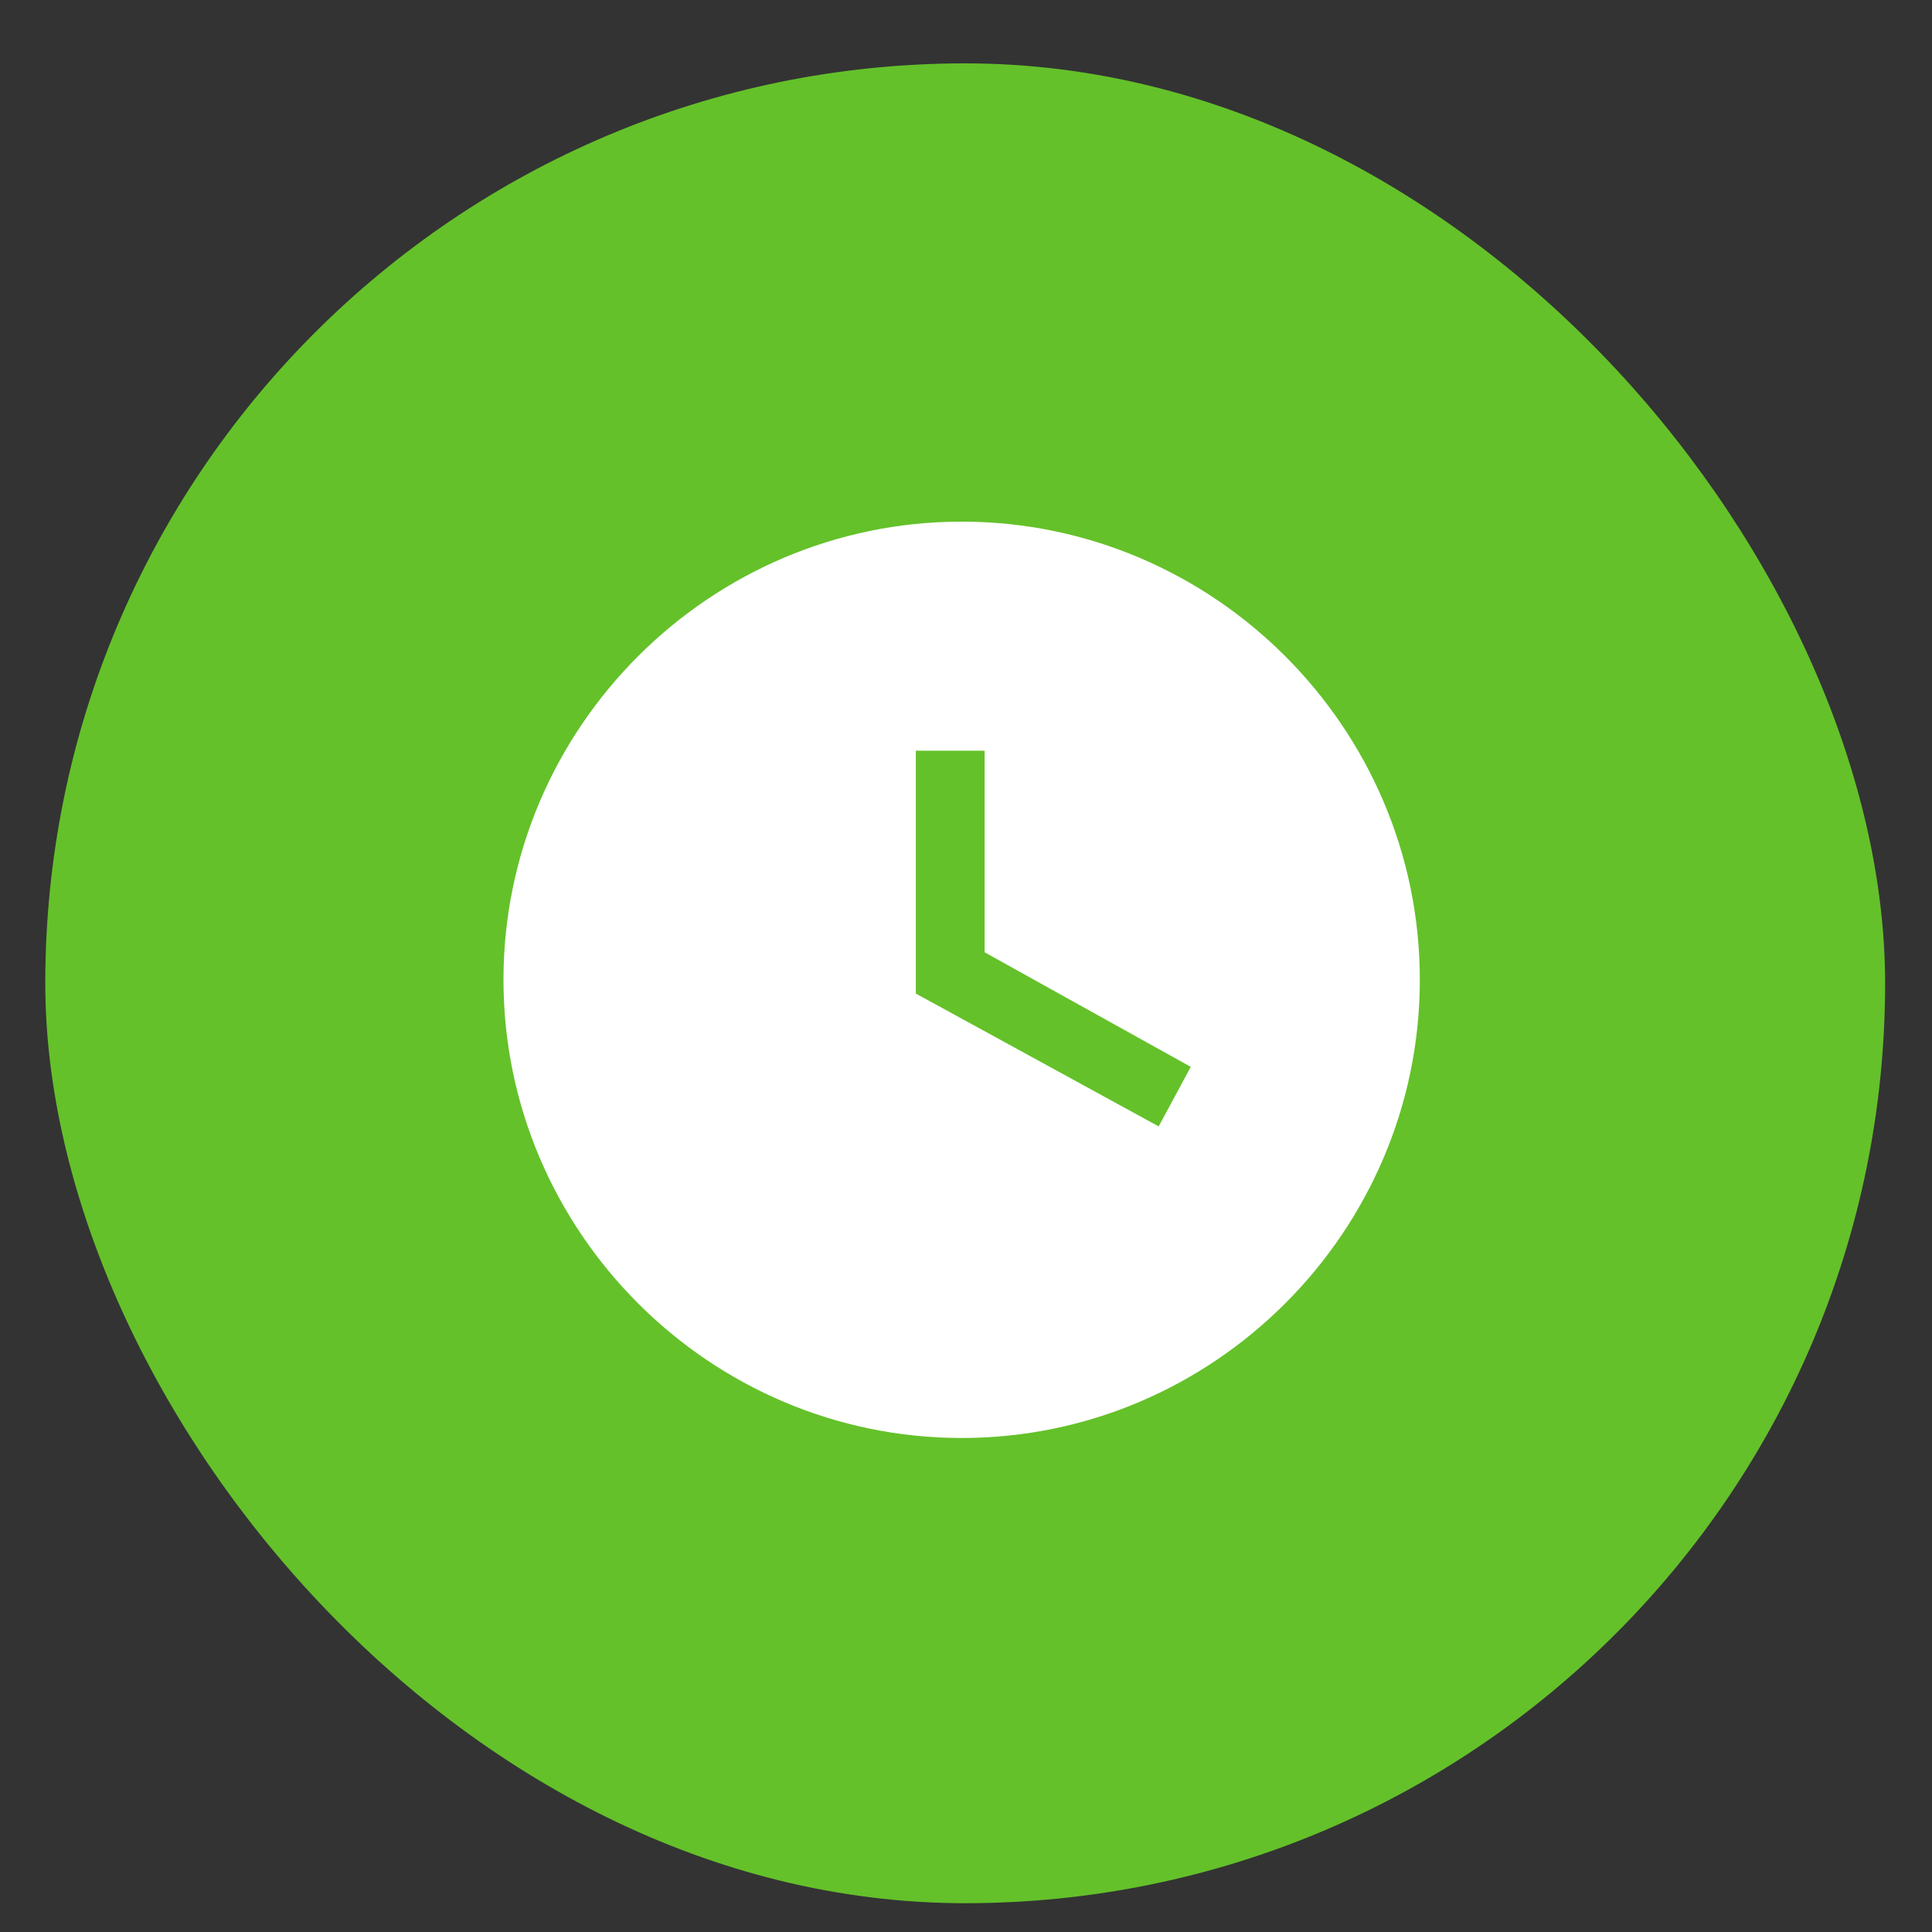 <?xml version="1.0" encoding="UTF-8"?> <svg xmlns="http://www.w3.org/2000/svg" width="30" height="30" viewBox="0 0 30 30" fill="none"><rect x="0" y="0" width="30" height="30" fill="#333333" stroke="none"/><rect x="0.703" y="0.984" width="28.569" height="28.569" rx="14.284" fill="#64C12A"></rect><path d="M14.933 8.1C11.02 8.1 7.818 11.301 7.818 15.214C7.818 19.127 11.02 22.329 14.933 22.329C18.846 22.329 22.047 19.127 22.047 15.214C22.047 11.301 18.846 8.1 14.933 8.1ZM17.992 17.491L14.221 15.428V11.657H15.289V14.787L18.49 16.566L17.992 17.491Z" fill="white"></path></svg> 